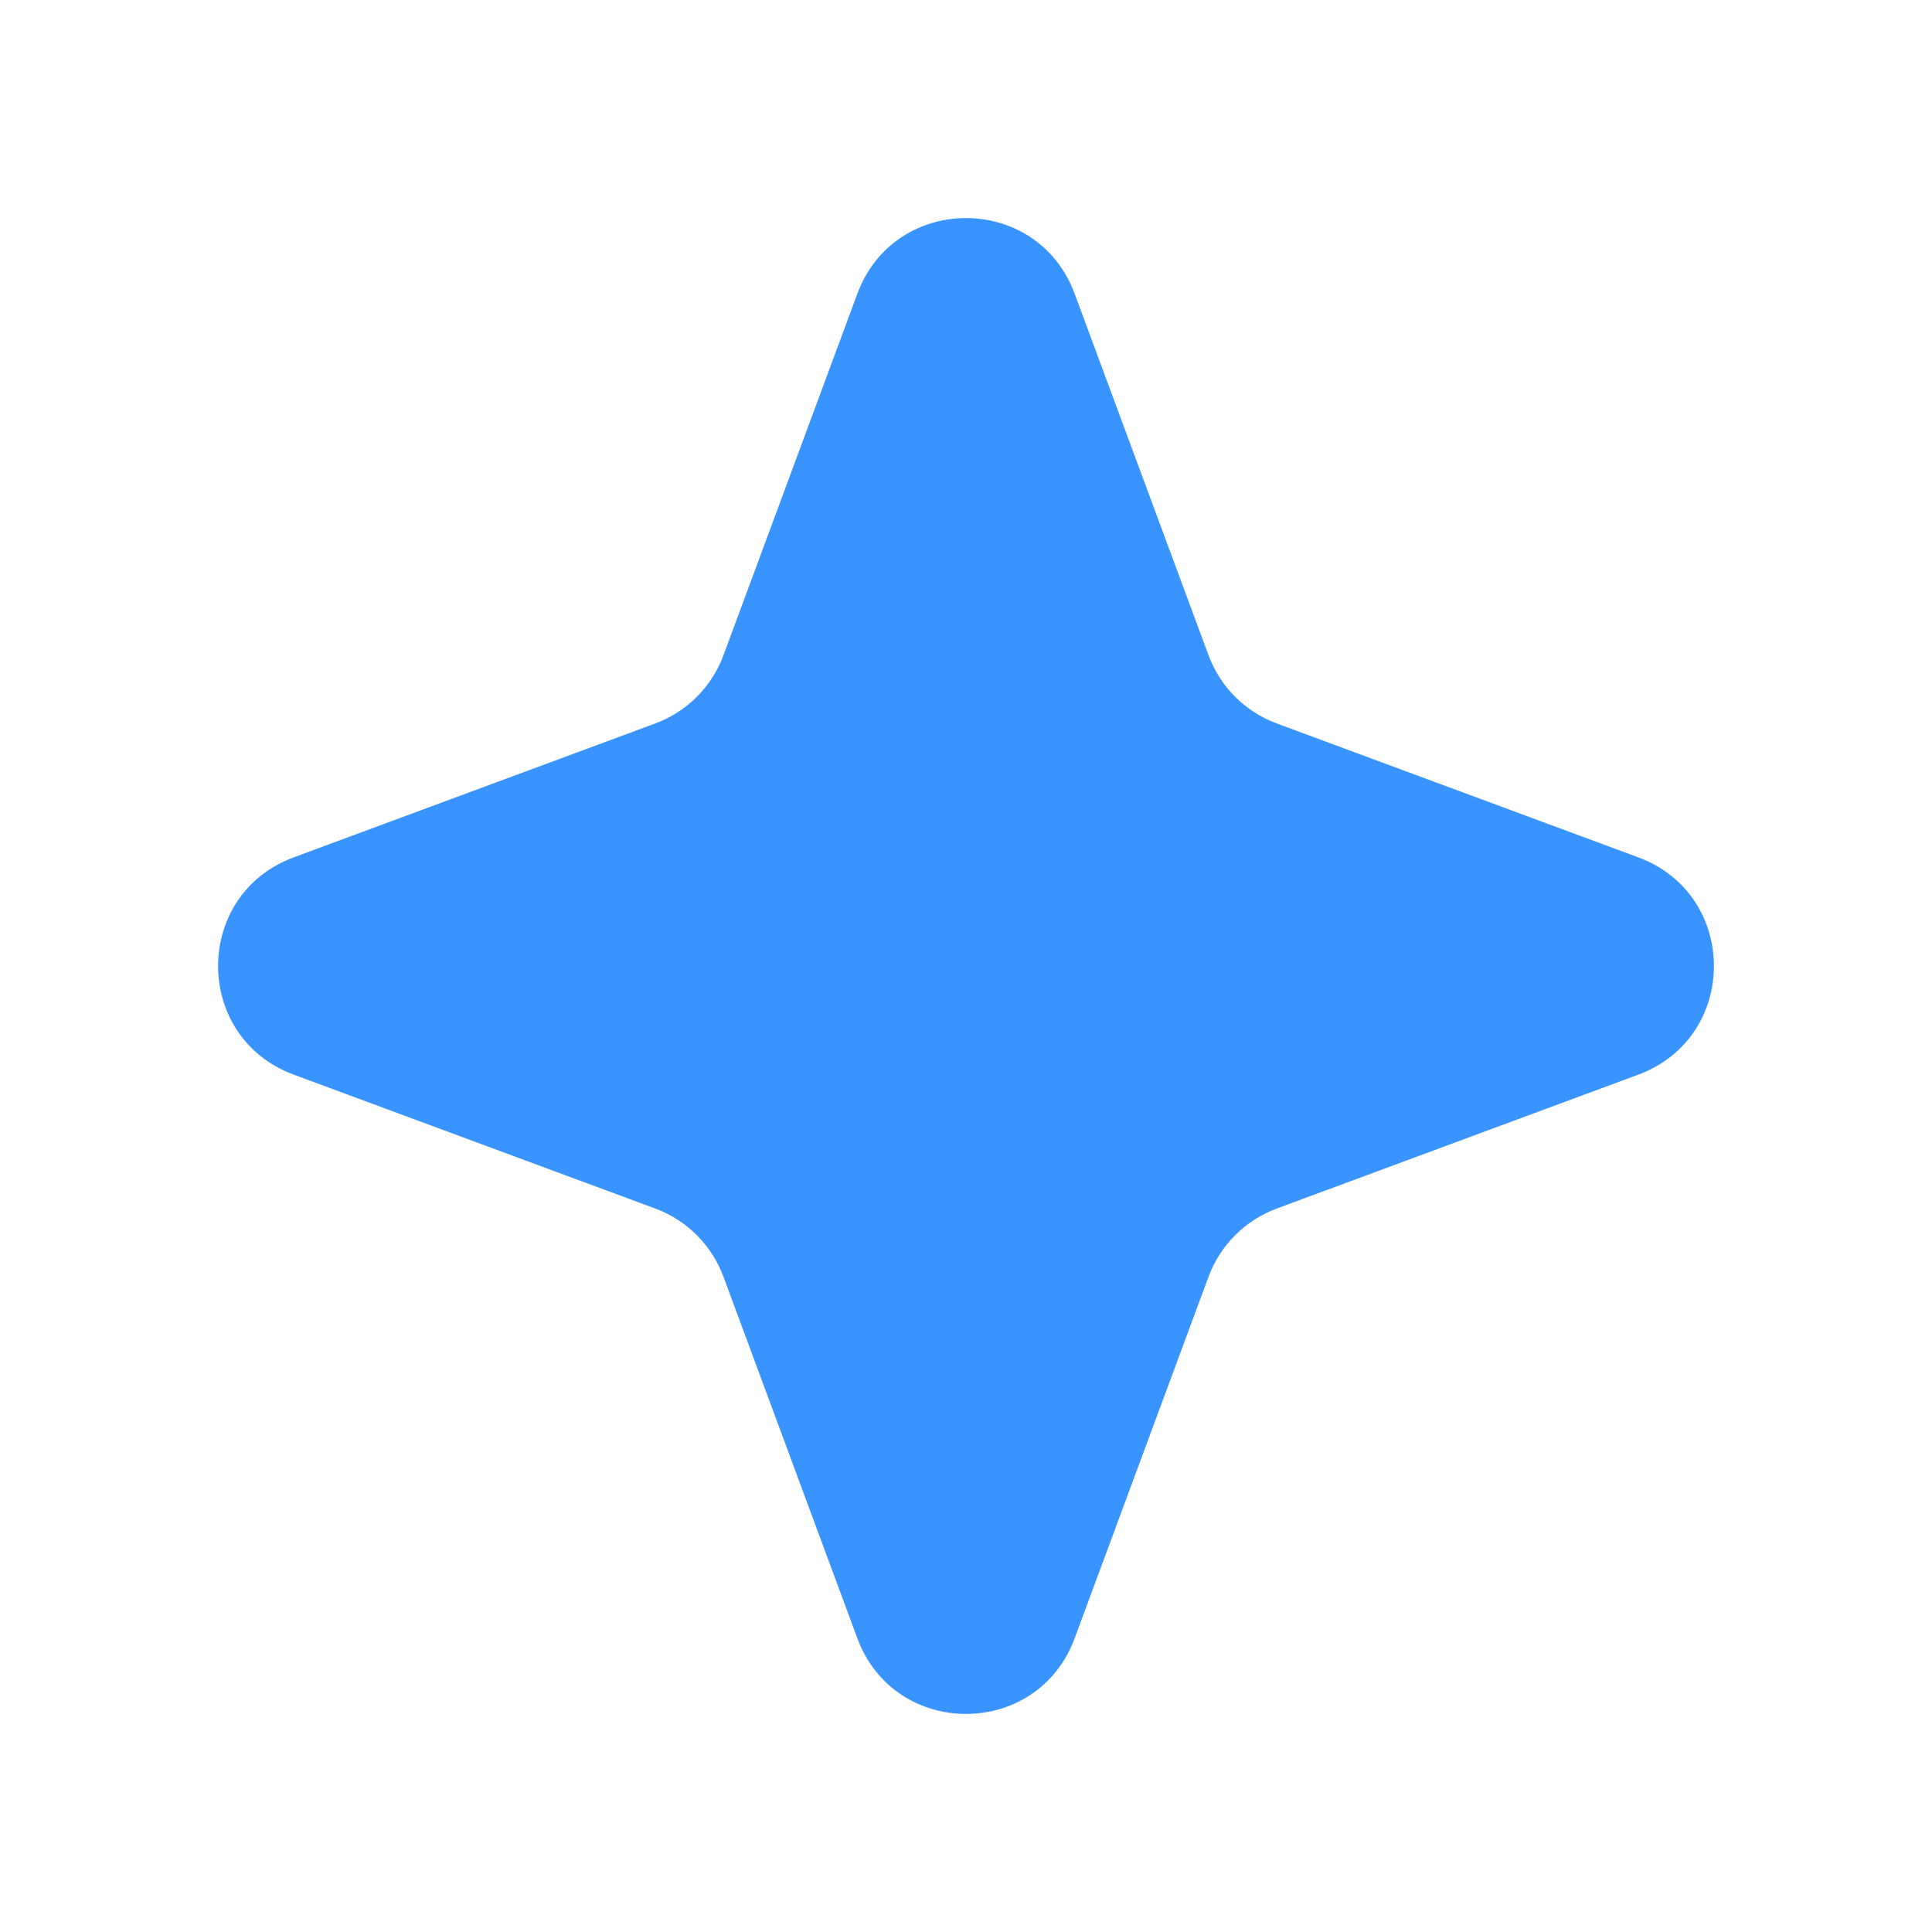 <svg width="16" height="16" viewBox="0 0 16 16" fill="none" xmlns="http://www.w3.org/2000/svg">
<path d="M7.1 2.433C7.409 1.597 8.591 1.597 8.9 2.433L10.008 5.425C10.105 5.688 10.312 5.895 10.575 5.992L13.567 7.1C14.403 7.409 14.403 8.591 13.567 8.9L10.575 10.008C10.312 10.105 10.105 10.312 10.008 10.575L8.9 13.567C8.591 14.403 7.409 14.403 7.1 13.567L5.992 10.575C5.895 10.312 5.688 10.105 5.425 10.008L2.433 8.9C1.597 8.591 1.597 7.409 2.433 7.1L5.425 5.992C5.688 5.895 5.895 5.688 5.992 5.425L7.1 2.433Z" fill="#3A94FF"/>
</svg>
